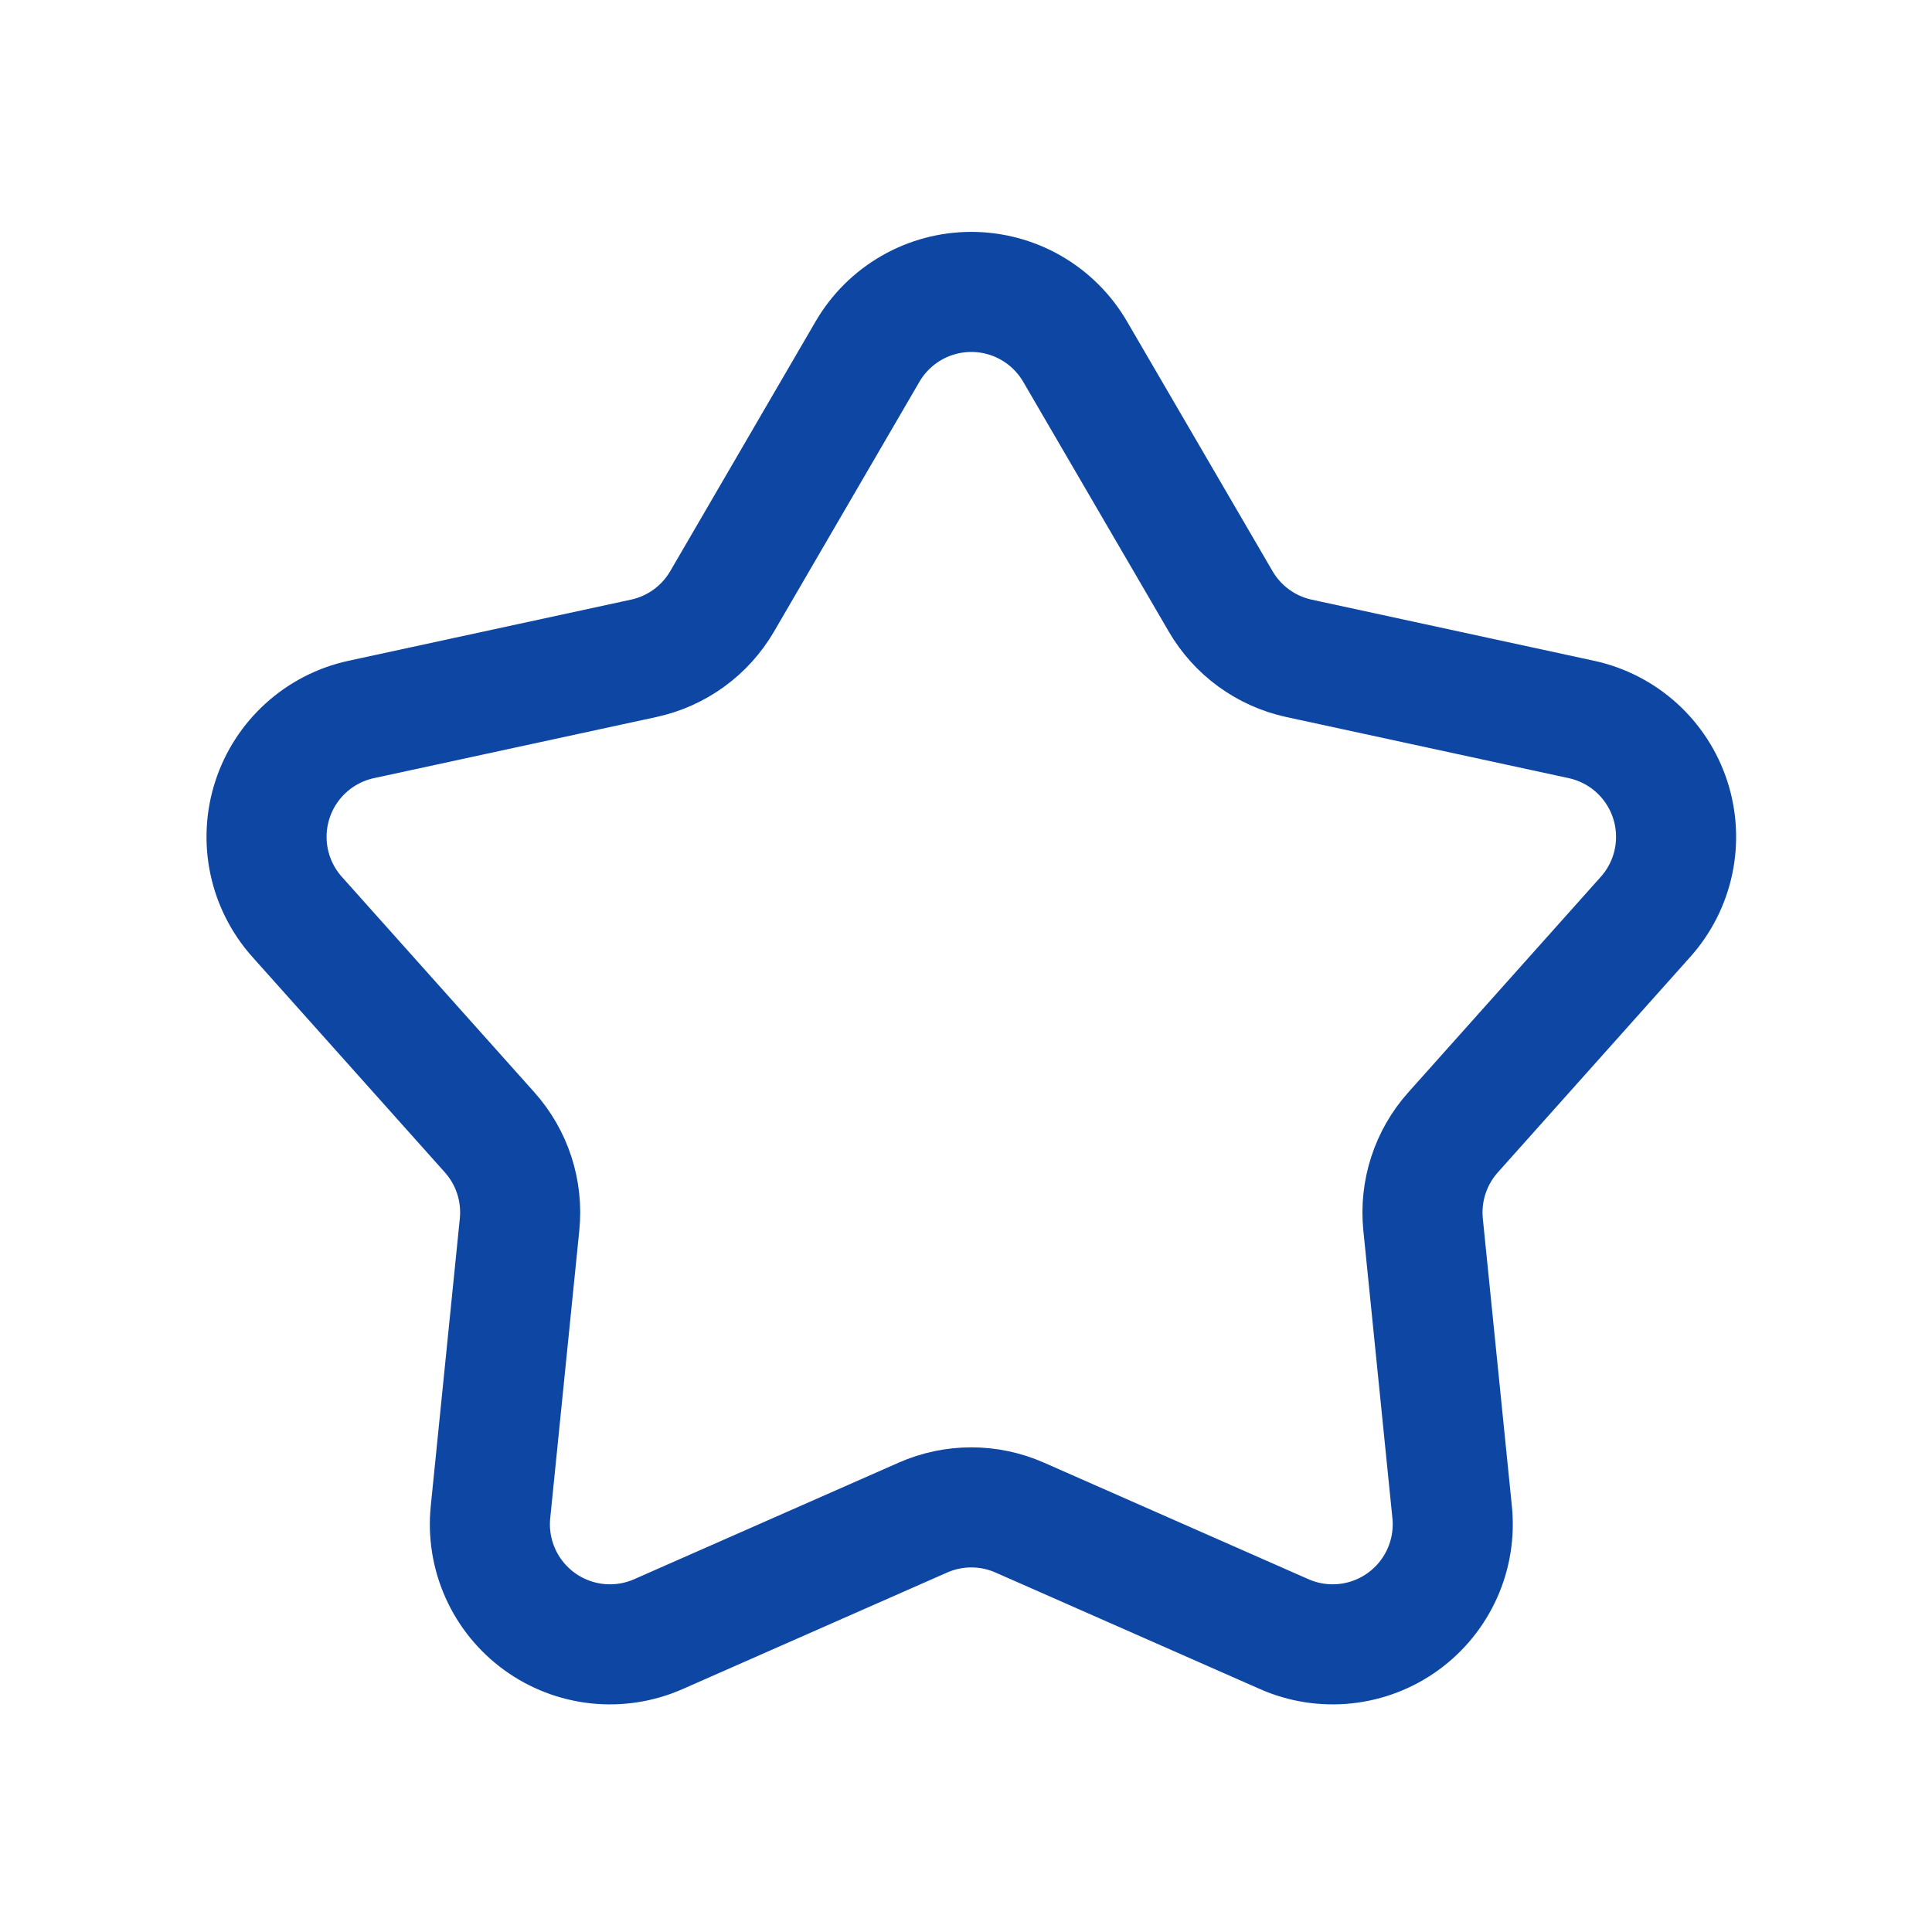 <svg width="91" height="91" viewBox="0 0 91 91" fill="none" xmlns="http://www.w3.org/2000/svg">
<path d="M40.863 16.558C41.361 15.704 42.075 14.995 42.932 14.502C43.79 14.009 44.761 13.75 45.75 13.75C46.739 13.75 47.711 14.009 48.569 14.502C49.426 14.995 50.139 15.704 50.637 16.558L57.493 28.323C57.888 29.002 58.419 29.592 59.054 30.054C59.689 30.516 60.413 30.841 61.181 31.008L74.492 33.889C75.458 34.099 76.352 34.559 77.085 35.222C77.818 35.886 78.365 36.73 78.67 37.67C78.975 38.611 79.028 39.615 78.825 40.582C78.621 41.55 78.167 42.447 77.508 43.184L68.439 53.339C67.916 53.925 67.521 54.612 67.278 55.359C67.035 56.105 66.951 56.894 67.029 57.675L68.398 71.224C68.498 72.208 68.338 73.201 67.934 74.104C67.53 75.007 66.896 75.788 66.096 76.37C65.296 76.952 64.357 77.313 63.373 77.419C62.39 77.524 61.396 77.37 60.491 76.971L48.032 71.481C47.313 71.164 46.536 71 45.75 71C44.965 71 44.188 71.164 43.469 71.481L31.01 76.971C30.105 77.37 29.111 77.524 28.127 77.419C27.144 77.313 26.205 76.952 25.405 76.37C24.605 75.788 23.971 75.007 23.567 74.104C23.163 73.201 23.003 72.208 23.103 71.224L24.472 57.675C24.551 56.895 24.467 56.106 24.225 55.359C23.983 54.613 23.588 53.925 23.065 53.339L13.992 43.184C13.334 42.447 12.88 41.55 12.676 40.582C12.472 39.615 12.526 38.611 12.831 37.67C13.136 36.73 13.682 35.886 14.416 35.222C15.149 34.559 16.043 34.099 17.009 33.889L30.32 31.008C31.088 30.842 31.813 30.518 32.448 30.056C33.084 29.595 33.616 29.006 34.012 28.327L40.863 16.558Z" stroke="#0E46A3" stroke-width="5.656" stroke-linecap="round" stroke-linejoin="round"/>
</svg>
